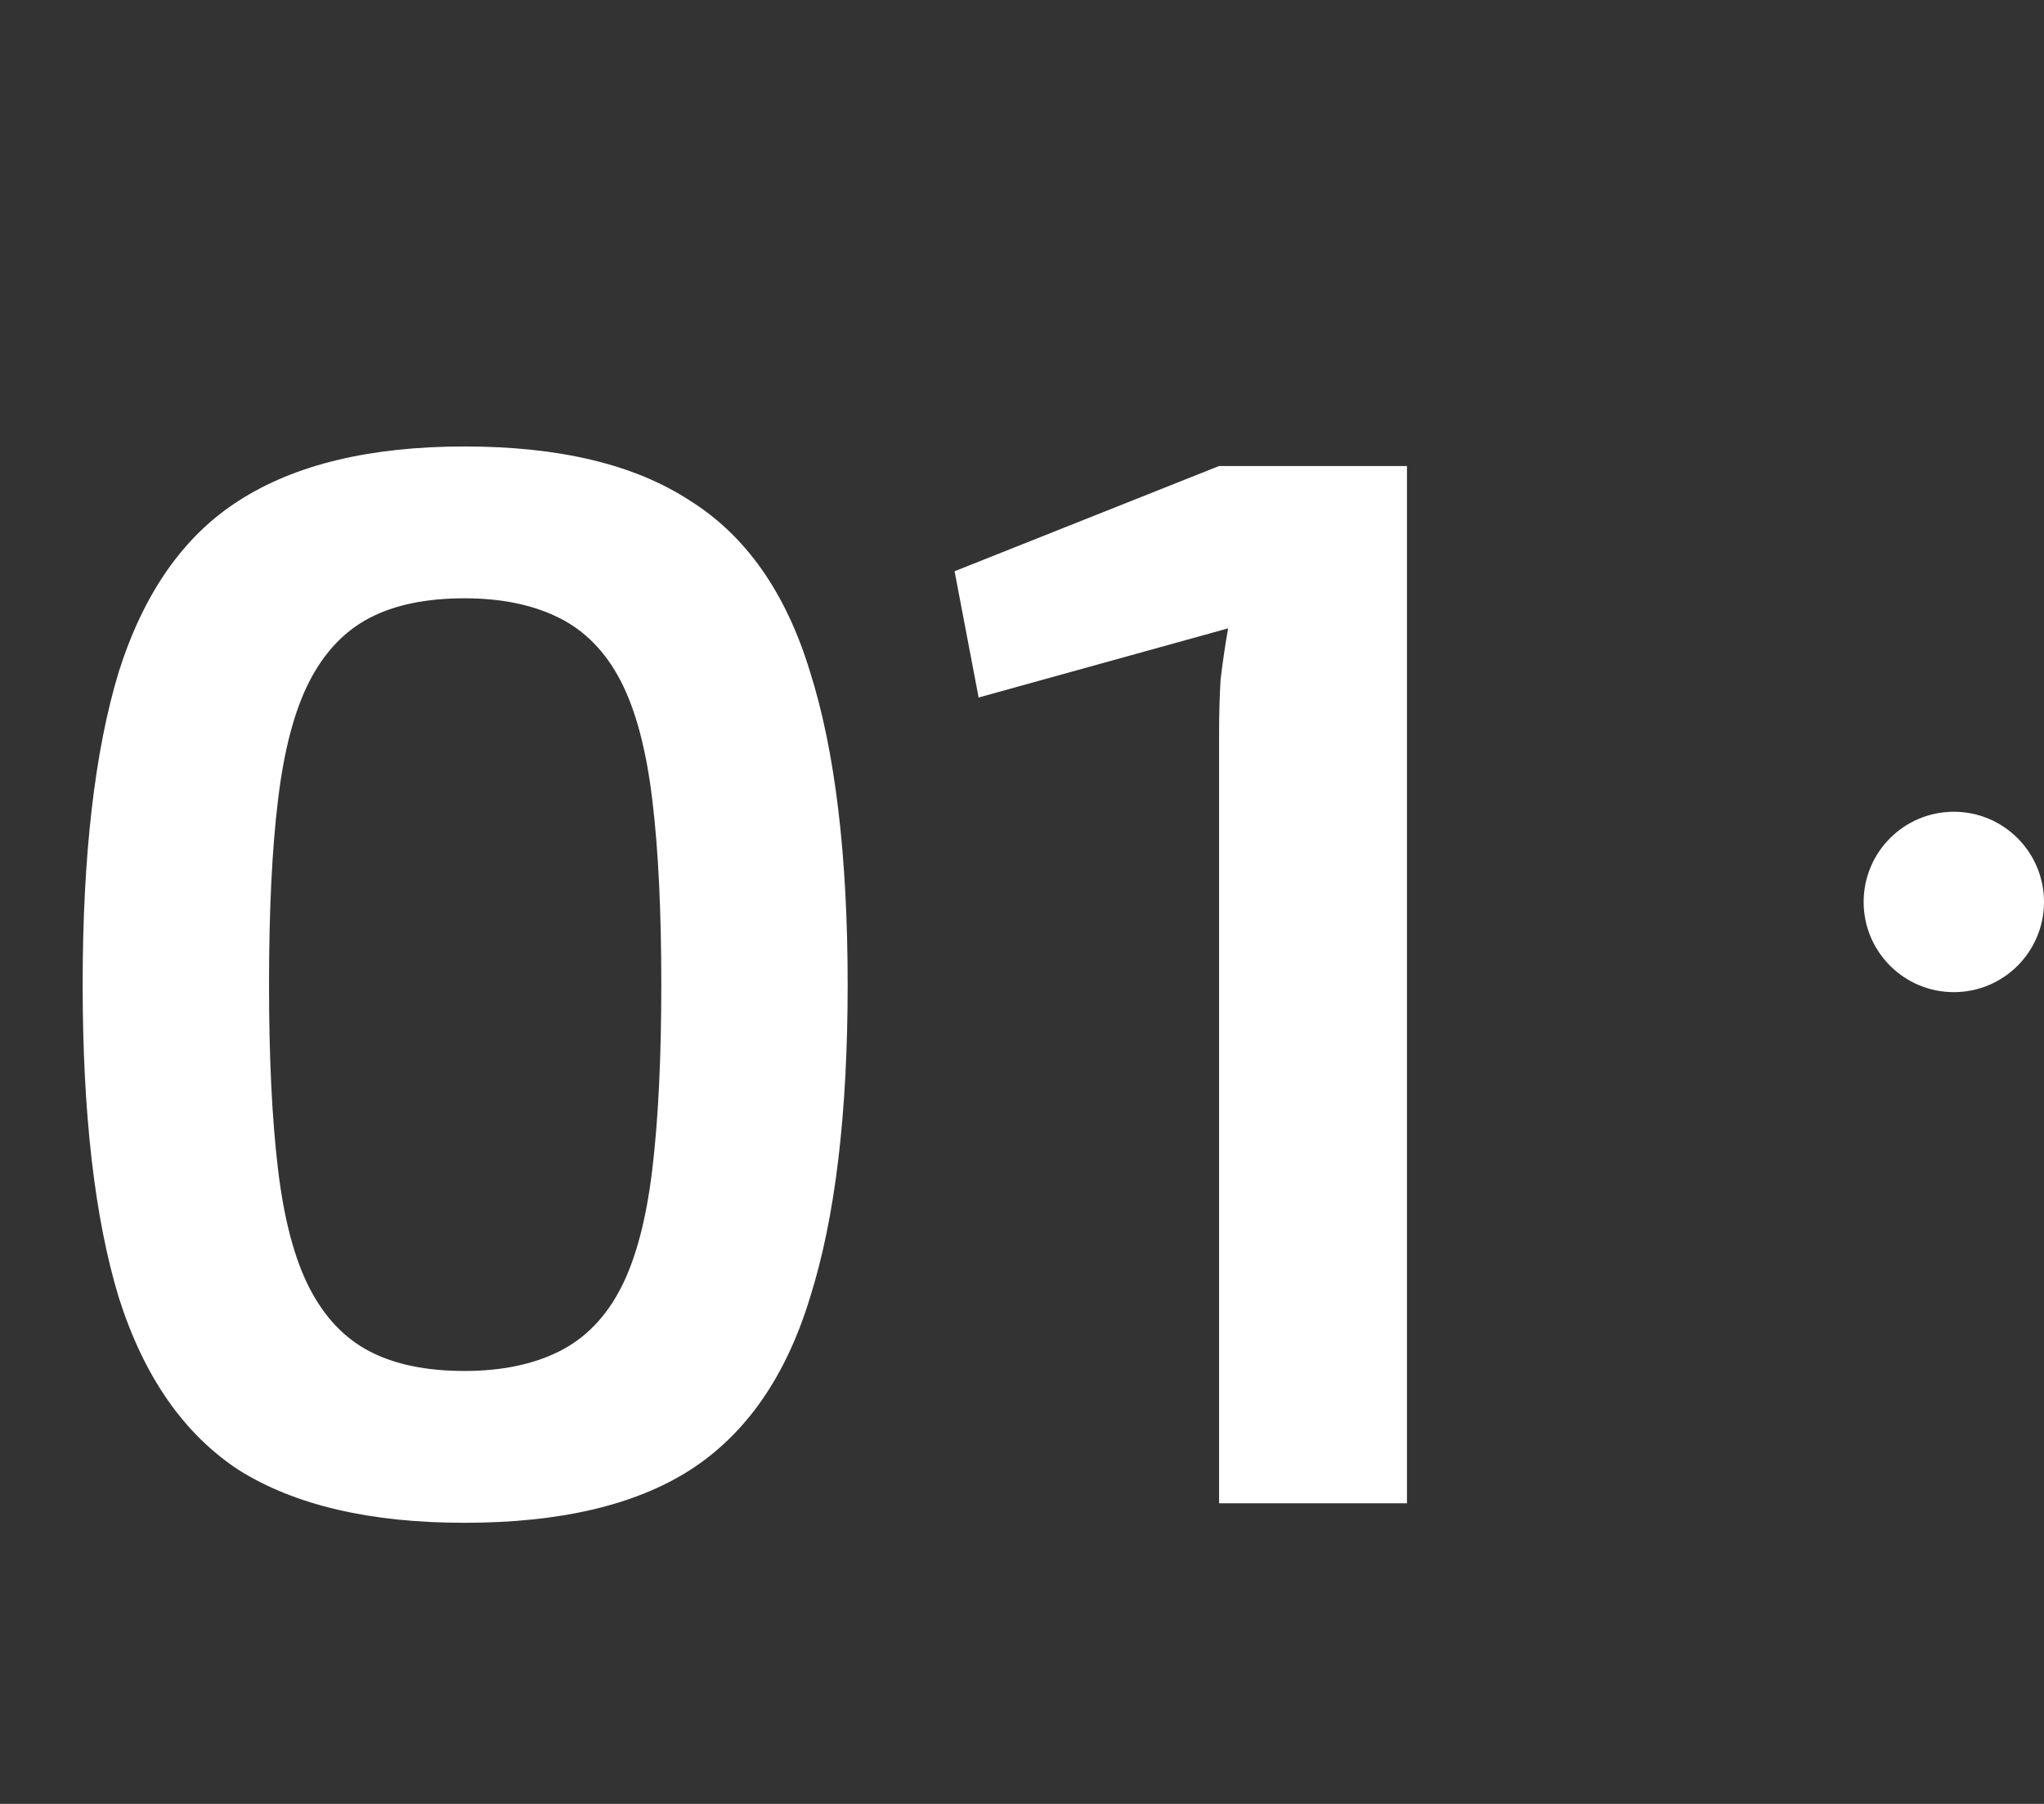 <?xml version="1.0" encoding="UTF-8"?> <svg xmlns="http://www.w3.org/2000/svg" width="68" height="60" viewBox="0 0 68 60" fill="none"><rect x="0" y="0" width="68" height="60" fill="#333333" stroke="none"/> <path d="M15.45 14.85C18.617 14.85 21.117 15.45 22.95 16.65C24.817 17.817 26.15 19.717 26.95 22.35C27.783 24.983 28.2 28.45 28.2 32.75C28.2 37.05 27.783 40.517 26.95 43.15C26.15 45.783 24.817 47.7 22.95 48.9C21.117 50.067 18.617 50.65 15.45 50.65C12.317 50.65 9.817 50.067 7.95 48.9C6.117 47.7 4.783 45.783 3.95 43.15C3.15 40.517 2.75 37.05 2.75 32.75C2.75 28.45 3.15 24.983 3.95 22.35C4.783 19.717 6.117 17.817 7.95 16.65C9.817 15.45 12.317 14.85 15.45 14.85ZM15.45 19.9C14.183 19.9 13.133 20.117 12.3 20.55C11.467 20.983 10.8 21.683 10.3 22.65C9.8 23.617 9.45 24.933 9.25 26.6C9.05 28.233 8.95 30.283 8.95 32.75C8.95 35.183 9.05 37.233 9.25 38.9C9.45 40.567 9.8 41.883 10.3 42.85C10.8 43.817 11.467 44.517 12.3 44.95C13.133 45.383 14.183 45.6 15.45 45.6C16.683 45.6 17.733 45.383 18.6 44.95C19.467 44.517 20.15 43.817 20.65 42.85C21.15 41.883 21.5 40.567 21.7 38.9C21.9 37.233 22 35.183 22 32.75C22 30.283 21.9 28.233 21.7 26.6C21.5 24.933 21.15 23.617 20.65 22.65C20.15 21.683 19.467 20.983 18.6 20.55C17.733 20.117 16.683 19.9 15.45 19.9ZM46.807 15.5V50H40.557V24.3C40.557 23.733 40.574 23.167 40.607 22.6C40.674 22.033 40.757 21.467 40.857 20.9L32.557 23.2L31.757 19L40.557 15.5H46.807Z" fill="white"></path> <circle cx="65" cy="30" r="3" fill="white"></circle> </svg> 